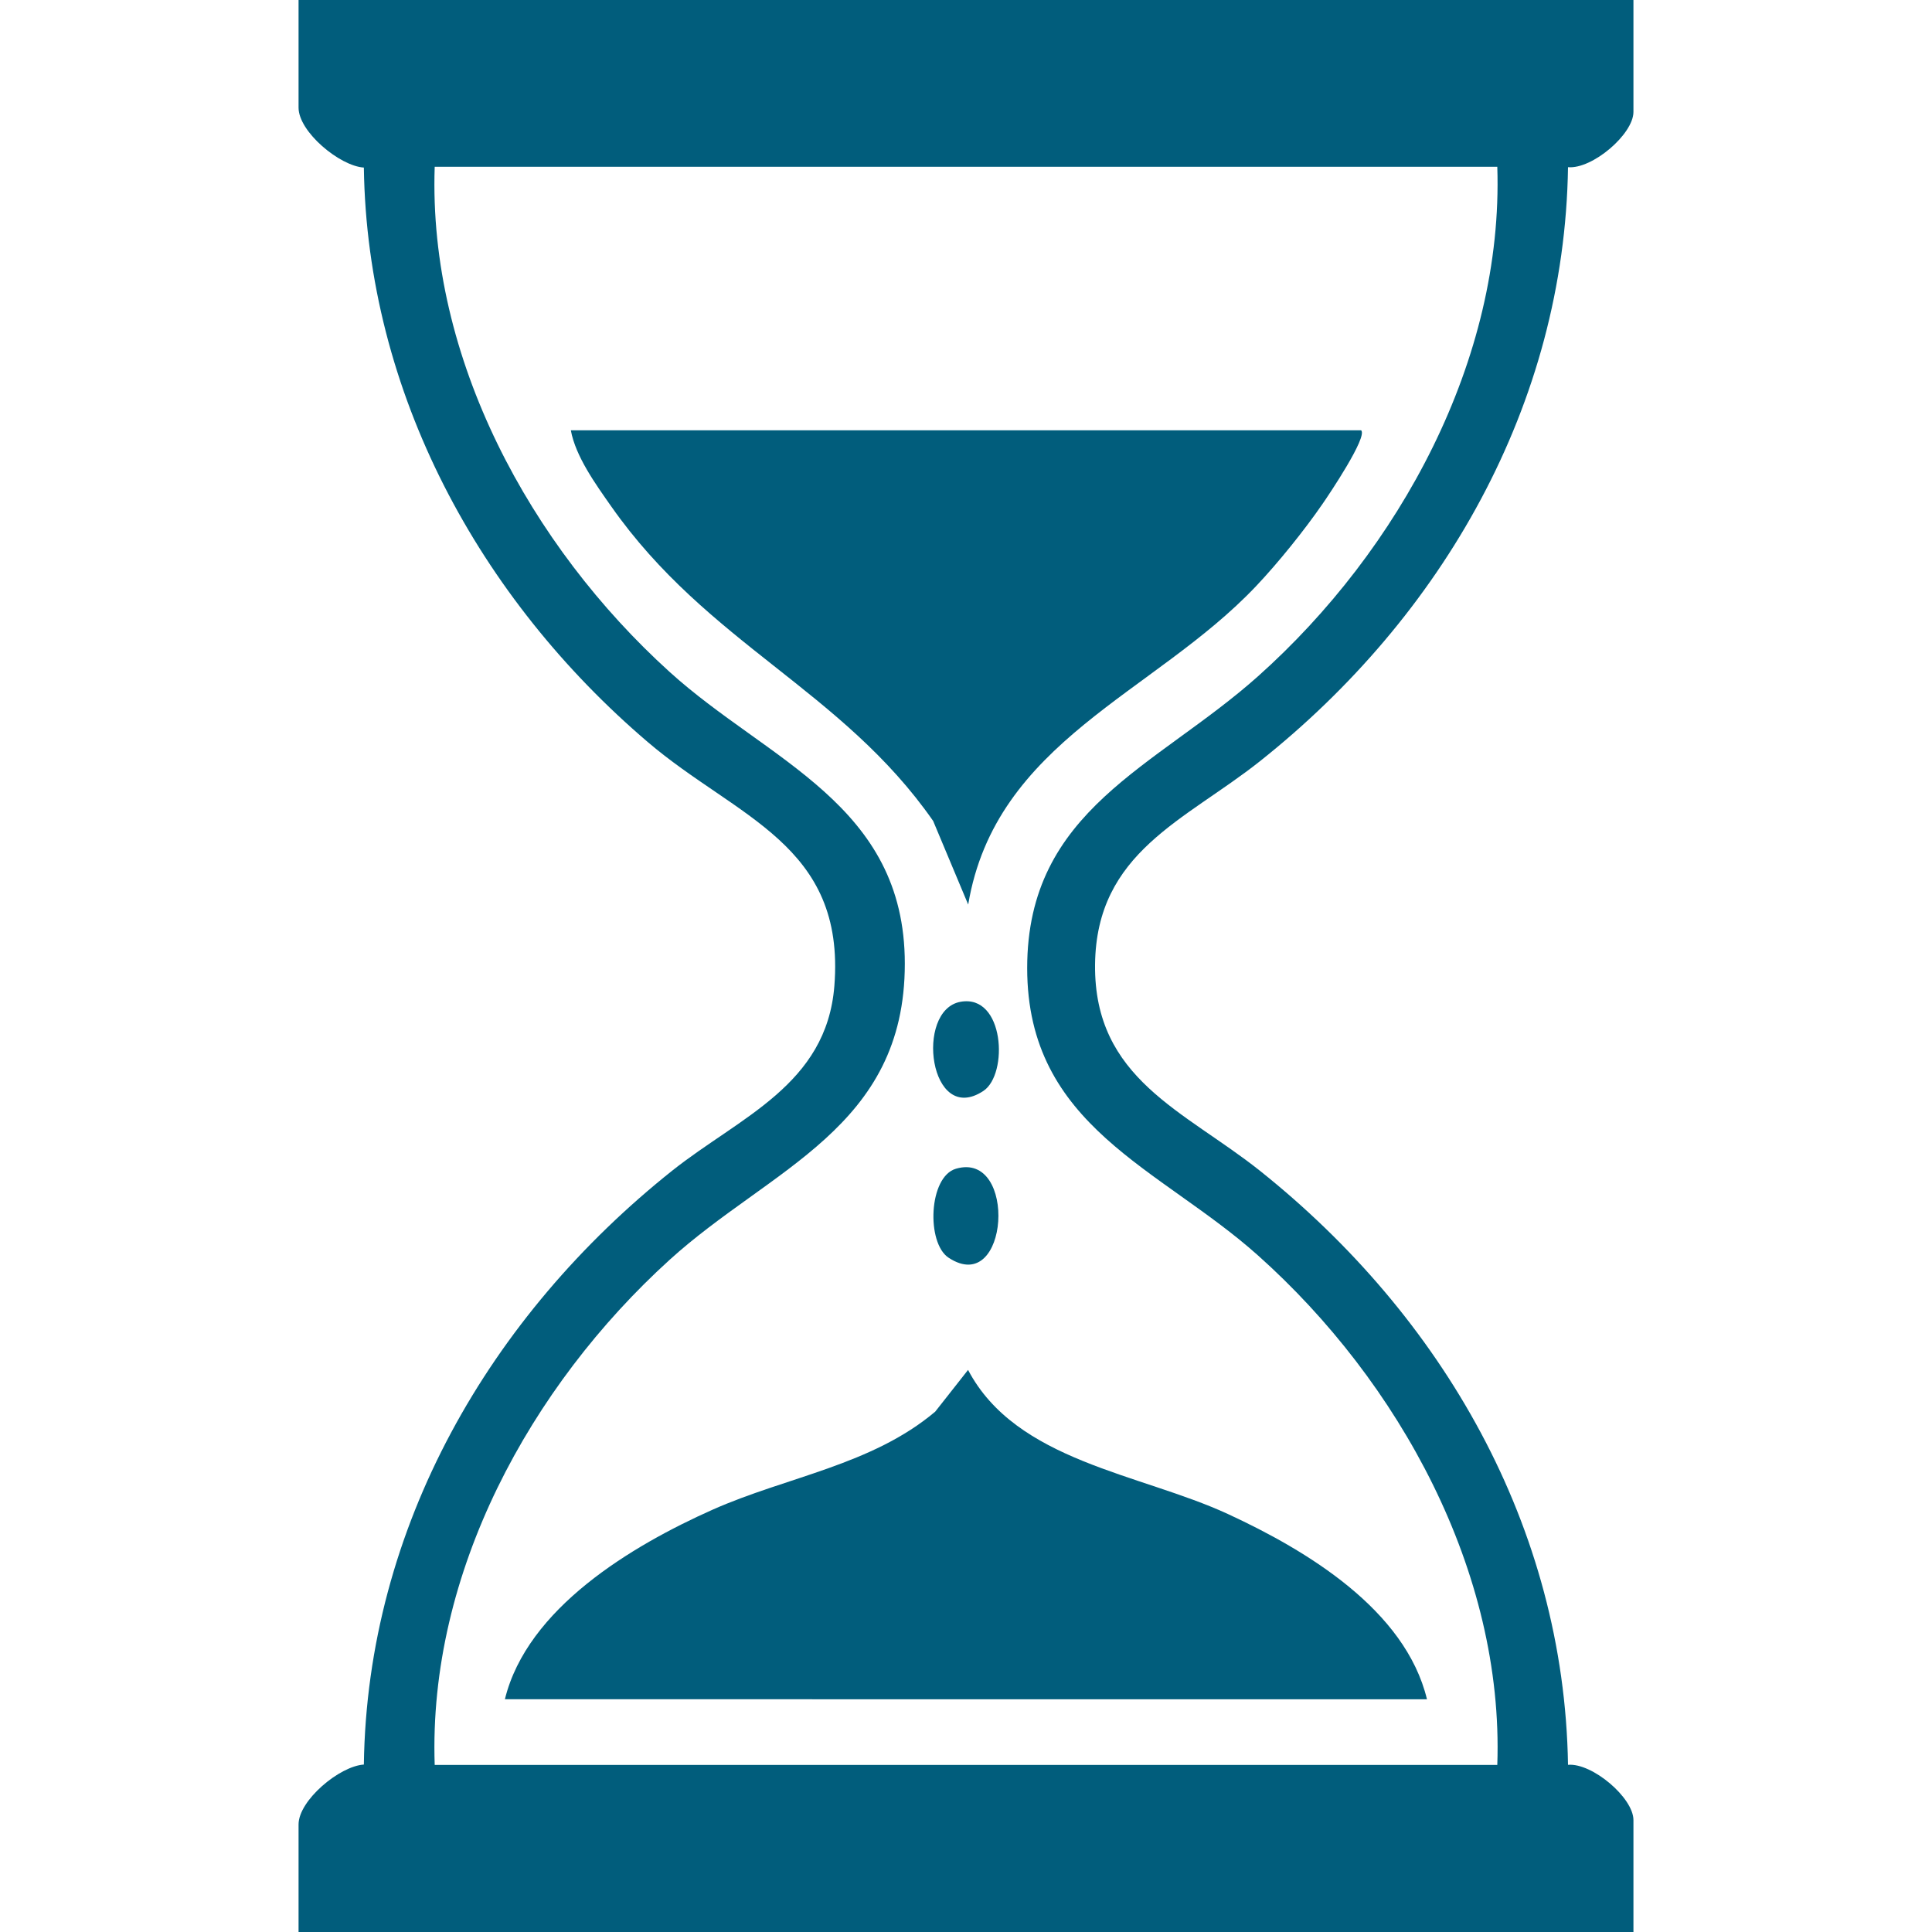 <svg xmlns="http://www.w3.org/2000/svg" id="Capa_1" data-name="Capa 1" viewBox="0 0 150 150"><defs><style>      .cls-1 {        fill: #015d7c;      }    </style></defs><path class="cls-1" d="M126.82,0v8.69c0,1.73-3.2,4.46-5.08,4.29-.27,18.44-9.76,34.88-23.93,46.13-5.8,4.6-12.7,7.04-12.79,15.78-.09,8.89,6.95,11.35,12.79,16,14.17,11.3,23.64,27.63,23.93,46.13,1.88-.16,5.08,2.56,5.08,4.29v8.69H23.18v-8.35c0-1.87,3.18-4.53,5.07-4.65.26-18.46,9.8-34.85,23.94-46.11,5.25-4.17,11.98-6.66,12.59-14.34.87-11-7.58-13.04-14.49-18.94-13.07-11.15-21.79-27.12-22.04-44.6-1.88-.12-5.07-2.78-5.07-4.65V0h103.64ZM116.25,12.95H33.75c-.51,14.89,7.44,29.43,18.23,39.21,7.65,6.94,18.27,10.28,18.27,22.66,0,12.76-10.41,15.86-18.27,23-10.79,9.8-18.74,24.29-18.23,39.21h82.5c.52-15.01-7.63-29.78-18.57-39.55-7.61-6.81-17.93-10-17.93-22.32s10-15.58,17.93-22.66c10.95-9.78,19.06-24.55,18.57-39.55Z"></path><path class="cls-1" d="M105.68,33.41c.52.5-2.49,4.98-2.99,5.7-1.4,2.04-3.48,4.62-5.18,6.41-7.91,8.35-20.21,12.03-22.34,24.71l-2.72-6.49c-7.1-10.19-17.5-13.74-25-24.43-1.2-1.71-2.76-3.87-3.13-5.9h61.36Z"></path><path class="cls-1" d="M39.2,131.93c1.73-7.07,9.85-11.92,16.13-14.72,5.76-2.56,12.35-3.45,17.28-7.61l2.55-3.24c3.74,7.11,13.34,8.03,20.18,11.19,6.12,2.83,13.77,7.43,15.45,14.38H39.2Z"></path><path class="cls-1" d="M74.22,90.74c4.8-1.41,4.14,10.01-.57,6.91-1.74-1.14-1.56-6.29.57-6.91Z"></path><path class="cls-1" d="M74.57,77.78c3.42-.62,3.74,5.62,1.78,6.92-4.19,2.77-5.35-6.27-1.78-6.92Z"></path></svg>